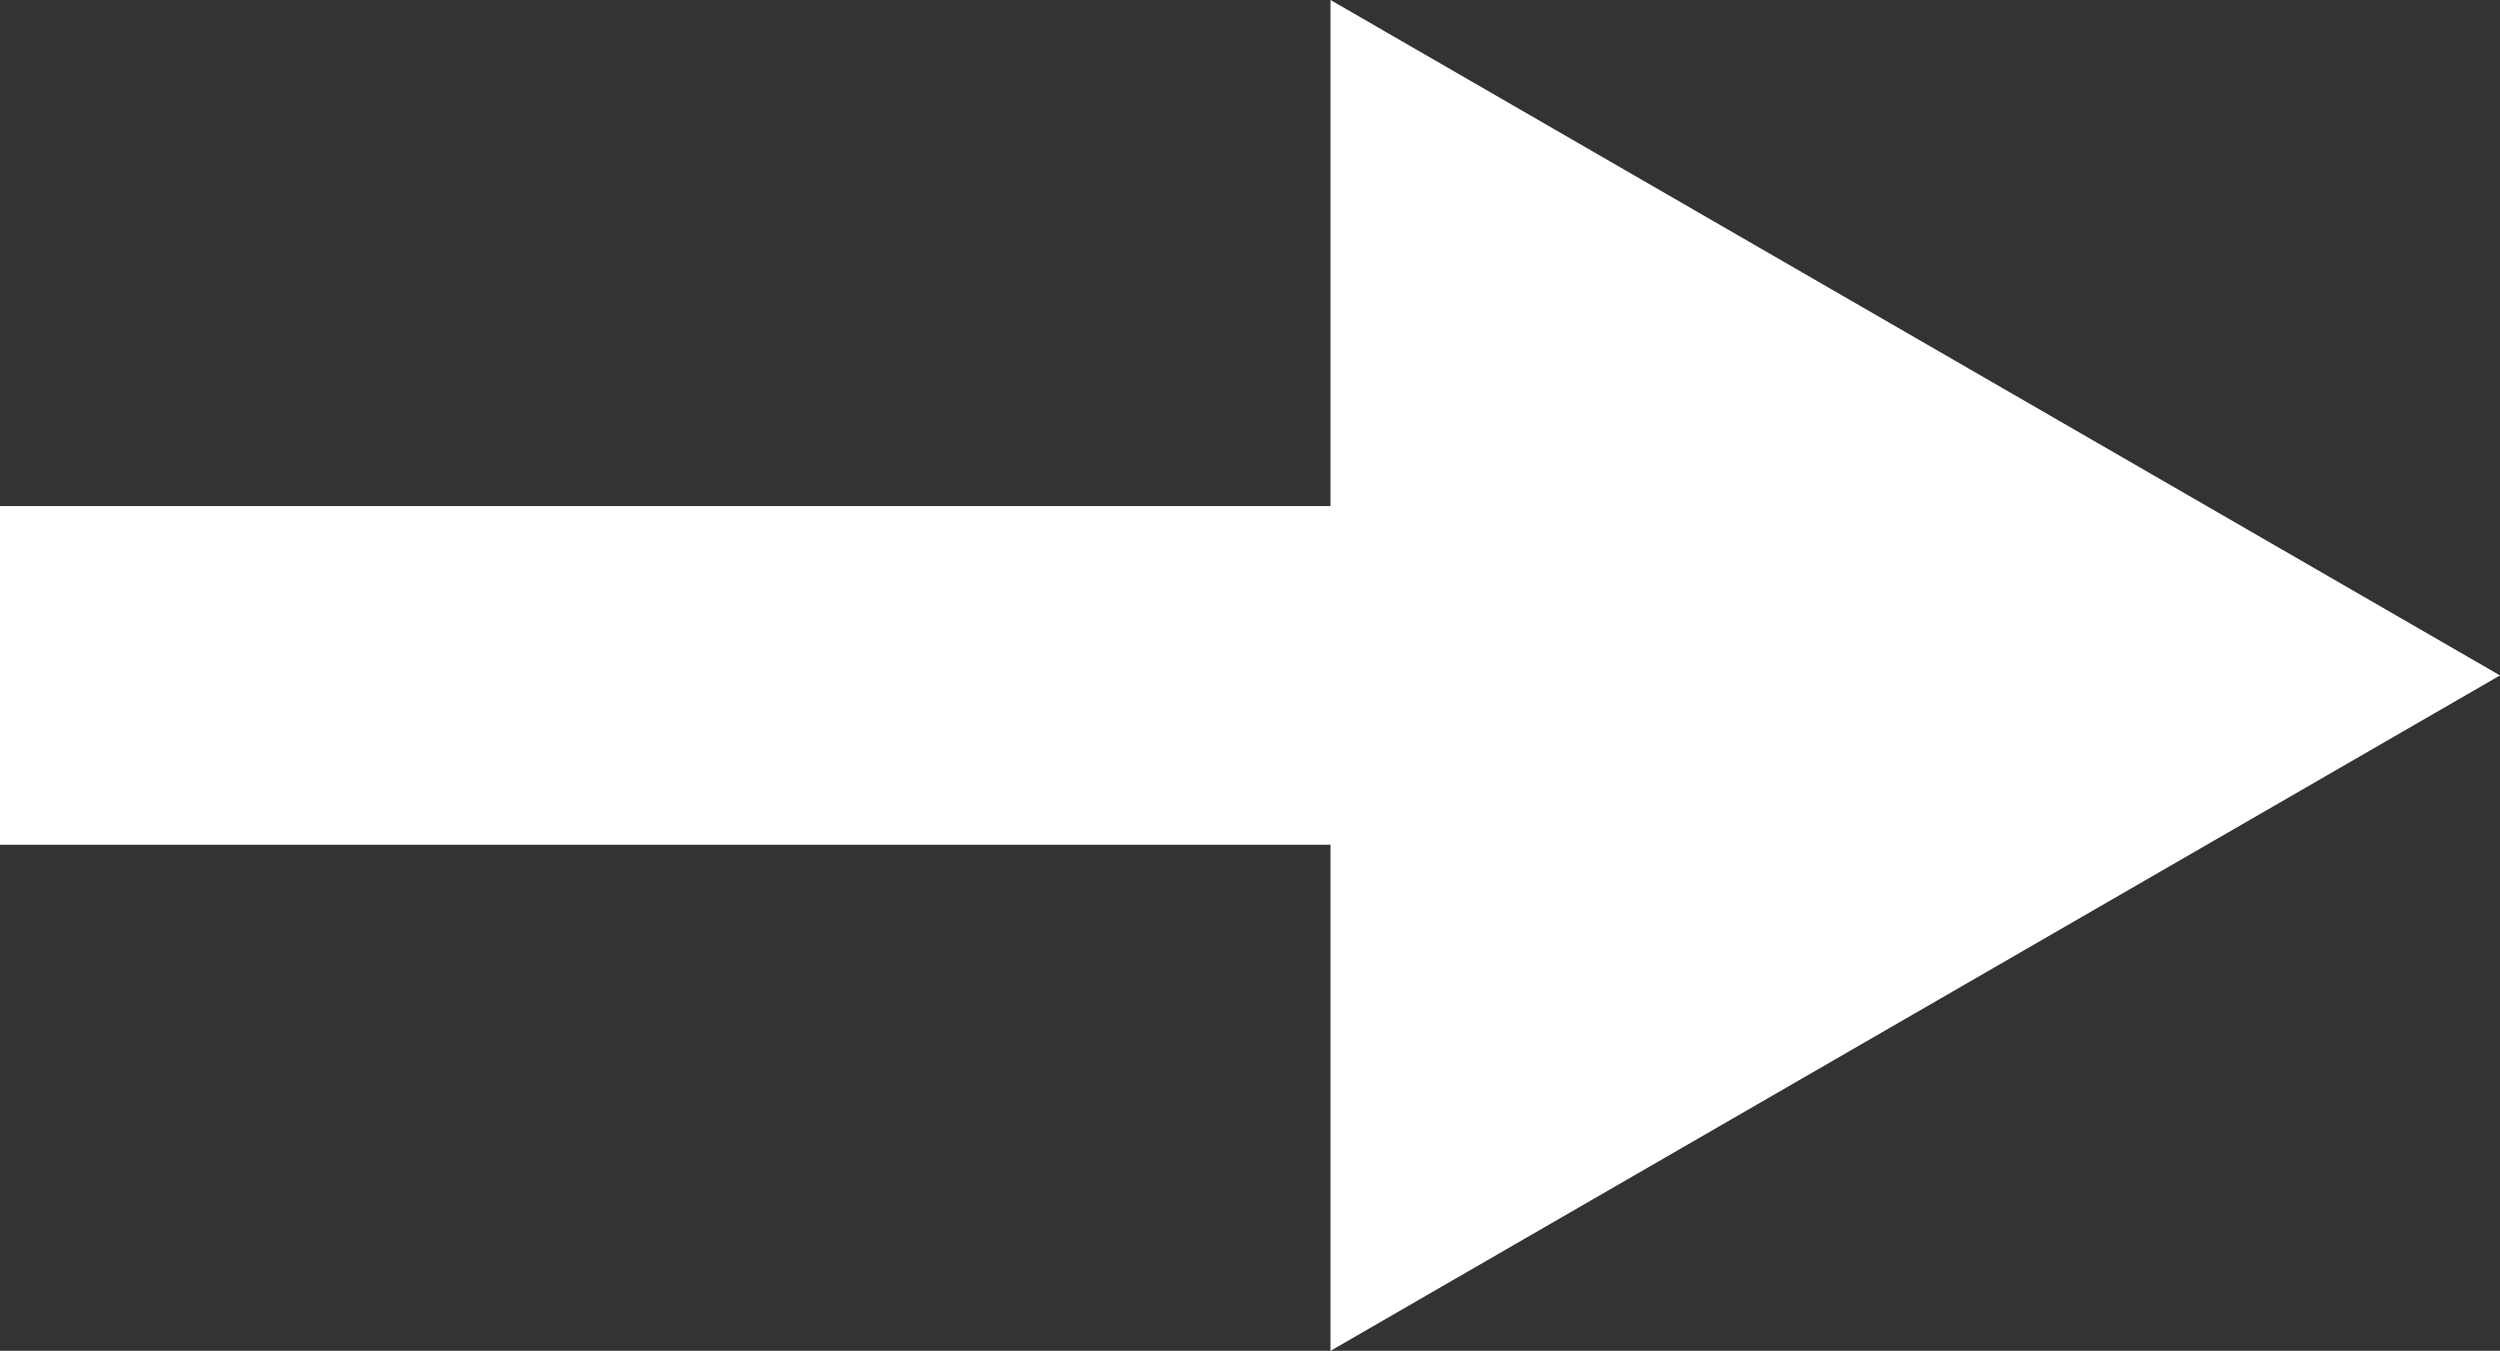 <svg xmlns="http://www.w3.org/2000/svg" viewBox="0 0 147.65 79.78"><rect x="0" y="0" width="147.65" height="79.78" fill="#333333" stroke="none"/><defs><style>.cls-1{fill:#fff;}</style></defs><g id="Capa_2" data-name="Capa 2"><g id="Capa_1-2" data-name="Capa 1"><polygon class="cls-1" points="78.58 79.78 78.58 49.89 0 49.89 0 29.89 78.58 29.89 78.58 0 147.65 39.89 78.58 79.78"/></g></g></svg>